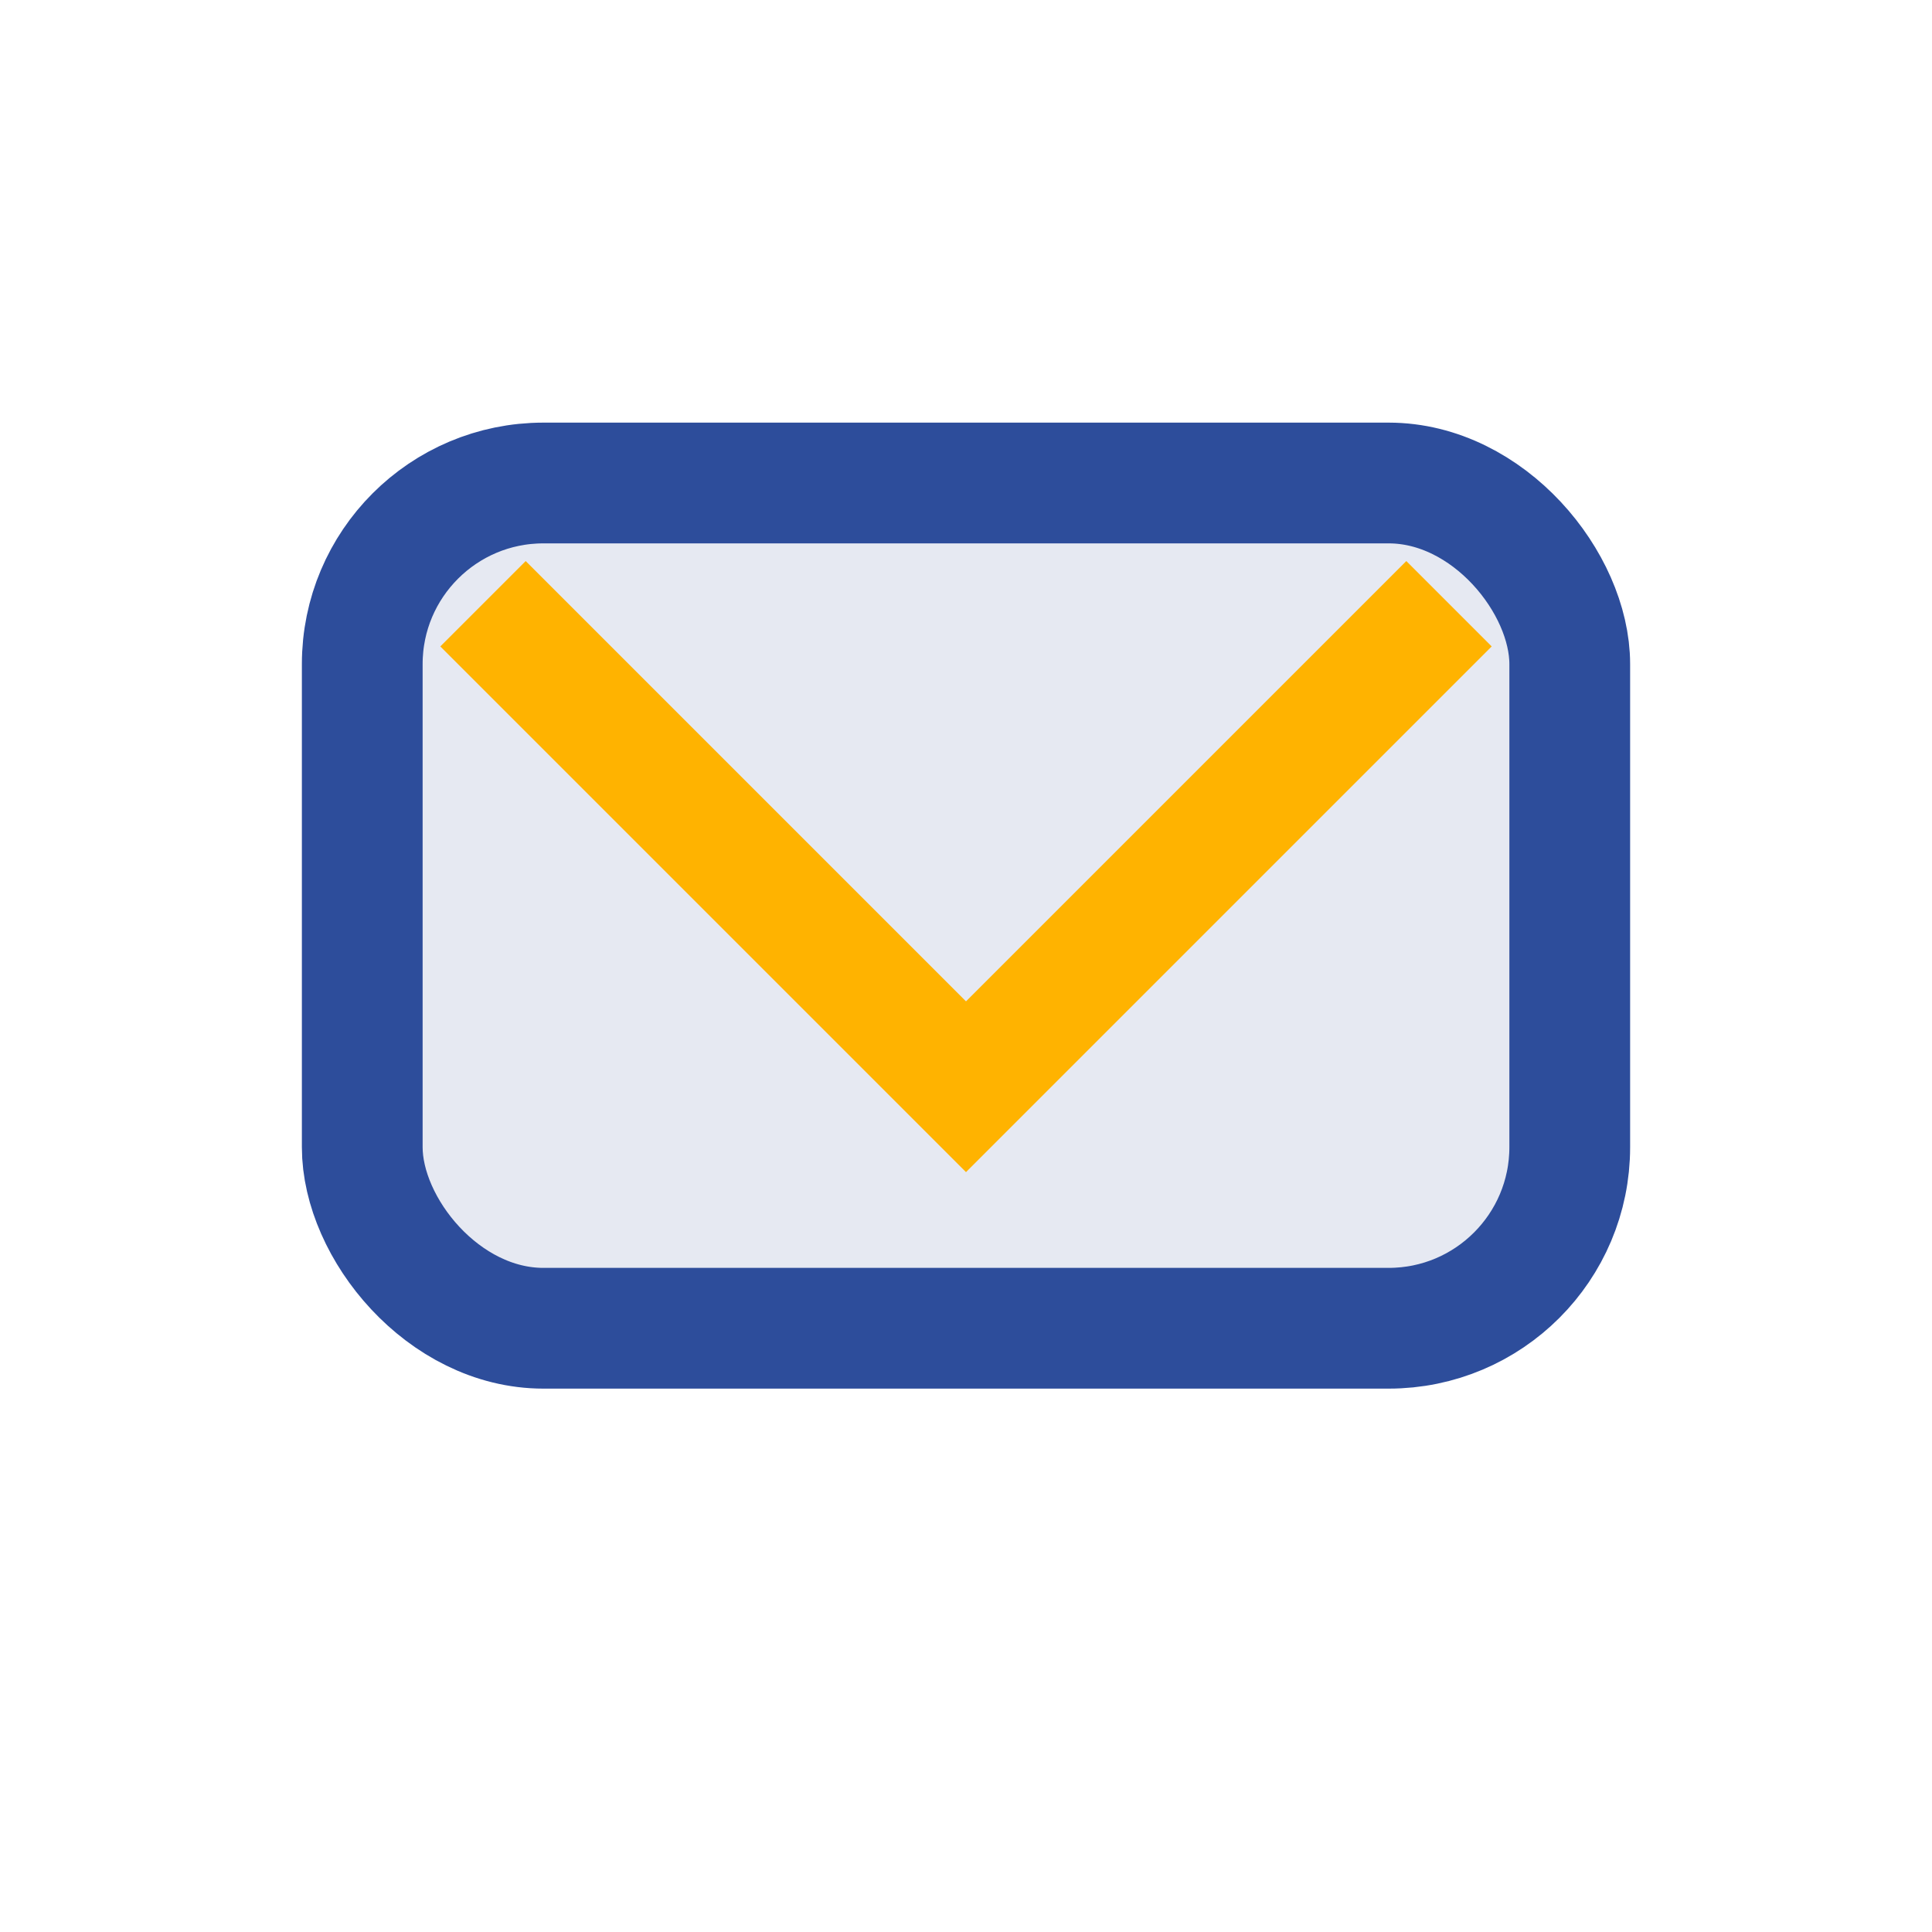 <?xml version="1.0" encoding="UTF-8"?>
<svg xmlns="http://www.w3.org/2000/svg" width="32" height="32" viewBox="0 0 32 32"><rect x="6" y="8" width="20" height="14" rx="3" fill="#E6E9F2" stroke="#2D4D9B" stroke-width="2"/><polyline points="8,10 16,18 24,10" fill="none" stroke="#FFB300" stroke-width="2"/></svg>